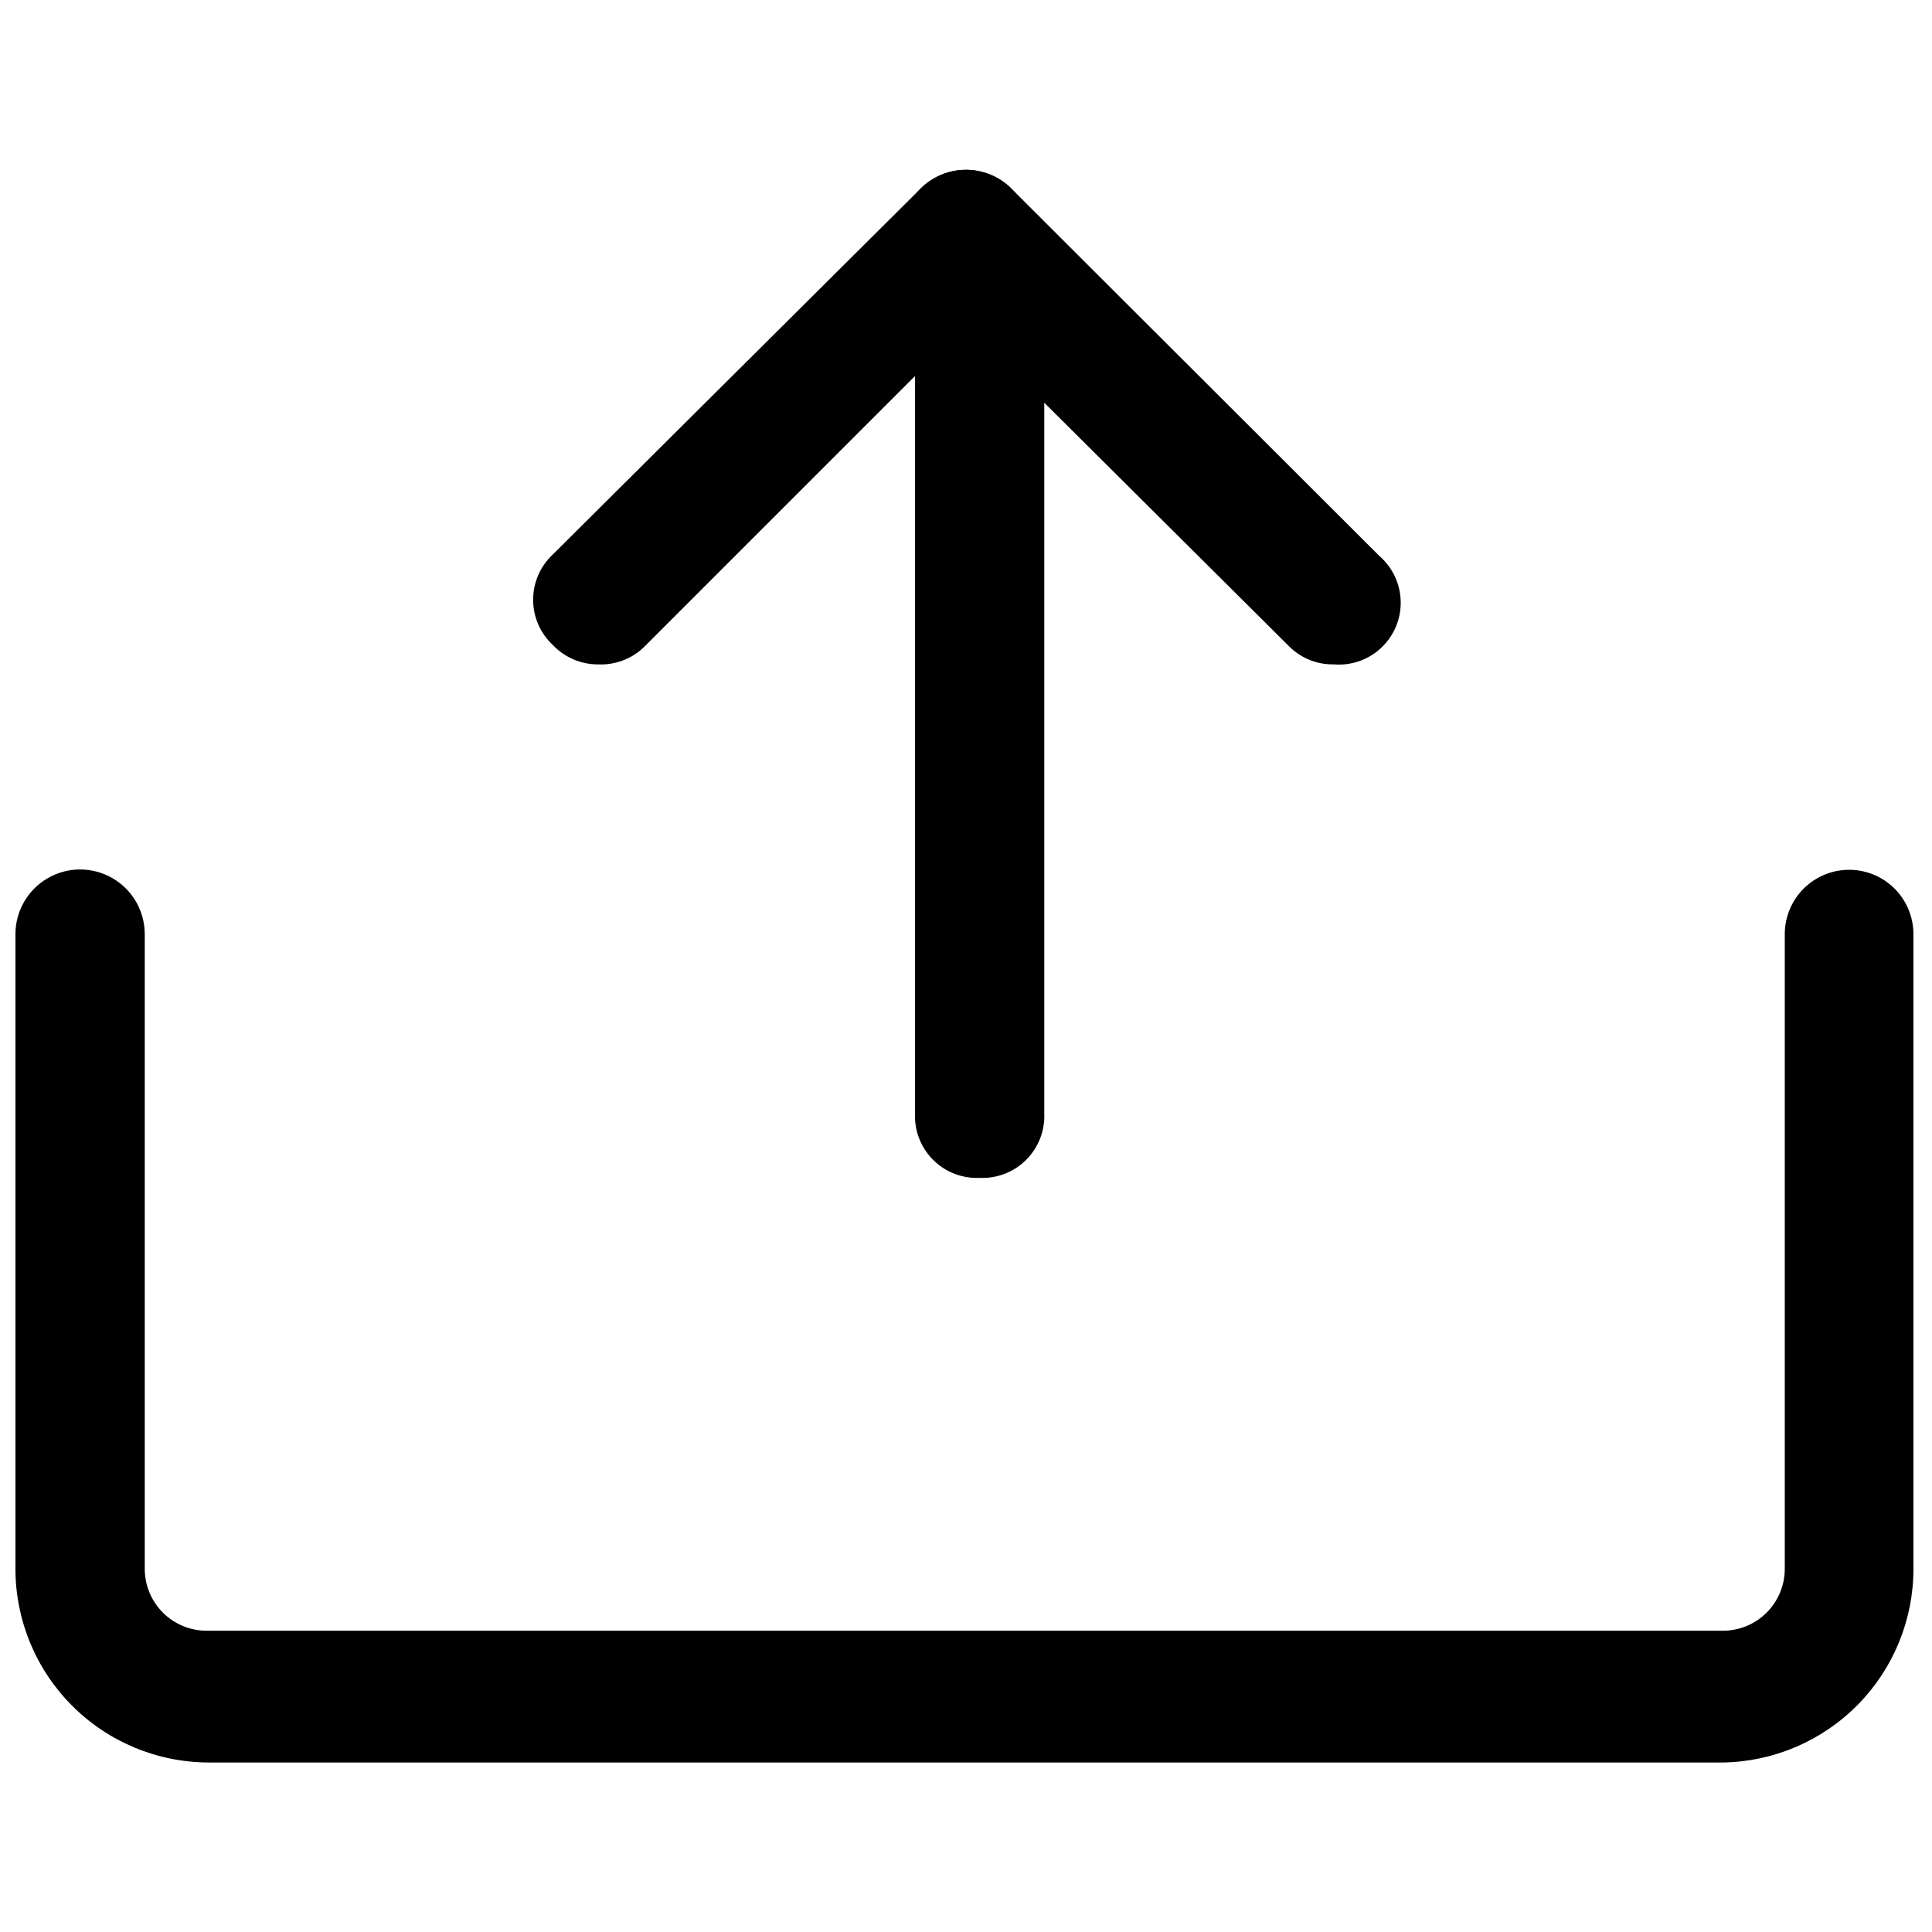 <?xml version="1.0" encoding="UTF-8"?>
<!-- Uploaded to: ICON Repo, www.svgrepo.com, Generator: ICON Repo Mixer Tools -->
<svg width="800px" height="800px" version="1.1" viewBox="144 144 512 512" xmlns="http://www.w3.org/2000/svg">
 <defs>
  <clipPath id="a">
   <path d="m148.09 374h503.81v238h-503.81z"/>
  </clipPath>
 </defs>
 <g clip-path="url(#a)">
  <path d="m600.59 611.08h-401.18c-13.609 0-26.664-5.406-36.285-15.031-9.625-9.625-15.031-22.676-15.031-36.285v-168.21c0-6.121 3.266-11.777 8.566-14.836 5.301-3.062 11.832-3.062 17.133 0 5.301 3.059 8.566 8.715 8.566 14.836v168.21c0 4.348 1.727 8.516 4.801 11.594 3.074 3.074 7.246 4.801 11.594 4.801h401.83c4.352 0 8.52-1.727 11.594-4.801 3.074-3.078 4.805-7.246 4.805-11.594v-168.21c0-6.09 3.246-11.719 8.523-14.766 5.277-3.047 11.773-3.047 17.051 0 5.273 3.047 8.523 8.676 8.523 14.766v168.21c0.004 13.469-5.289 26.398-14.738 36-9.445 9.598-22.289 15.102-35.758 15.316z"/>
 </g>
 <path d="m403.69 456.15c-4.488 0.223-8.871-1.406-12.125-4.504-3.258-3.098-5.094-7.398-5.09-11.895v-222.96c0-6.121 3.266-11.777 8.566-14.84 5.301-3.059 11.832-3.059 17.133 0 5.301 3.062 8.566 8.719 8.566 14.84v222.31c0.188 4.574-1.551 9.023-4.789 12.262s-7.684 4.973-12.262 4.789z"/>
 <path d="m497.46 320.07c-4.574 0.074-8.973-1.77-12.133-5.082l-97.383-96.895c-3.195-3.195-4.992-7.527-4.992-12.047s1.797-8.855 4.992-12.051c3.195-3.195 7.531-4.992 12.051-4.992s8.852 1.797 12.047 4.992l97.547 97.383h0.004c3.492 3.047 5.527 7.43 5.609 12.062 0.082 4.633-1.797 9.082-5.18 12.254-3.379 3.168-7.945 4.758-12.562 4.375z"/>
 <path d="m302.53 320.07c-4.519 0.027-8.848-1.812-11.969-5.082-3.363-3.106-5.277-7.473-5.277-12.051s1.914-8.945 5.277-12.051l97.387-96.891c4.305-4.305 10.578-5.988 16.461-4.41 5.879 1.574 10.473 6.168 12.051 12.047 1.574 5.883-0.105 12.156-4.414 16.461l-97.383 97.387c-3.242 3.133-7.629 4.793-12.133 4.59z"/>
</svg>